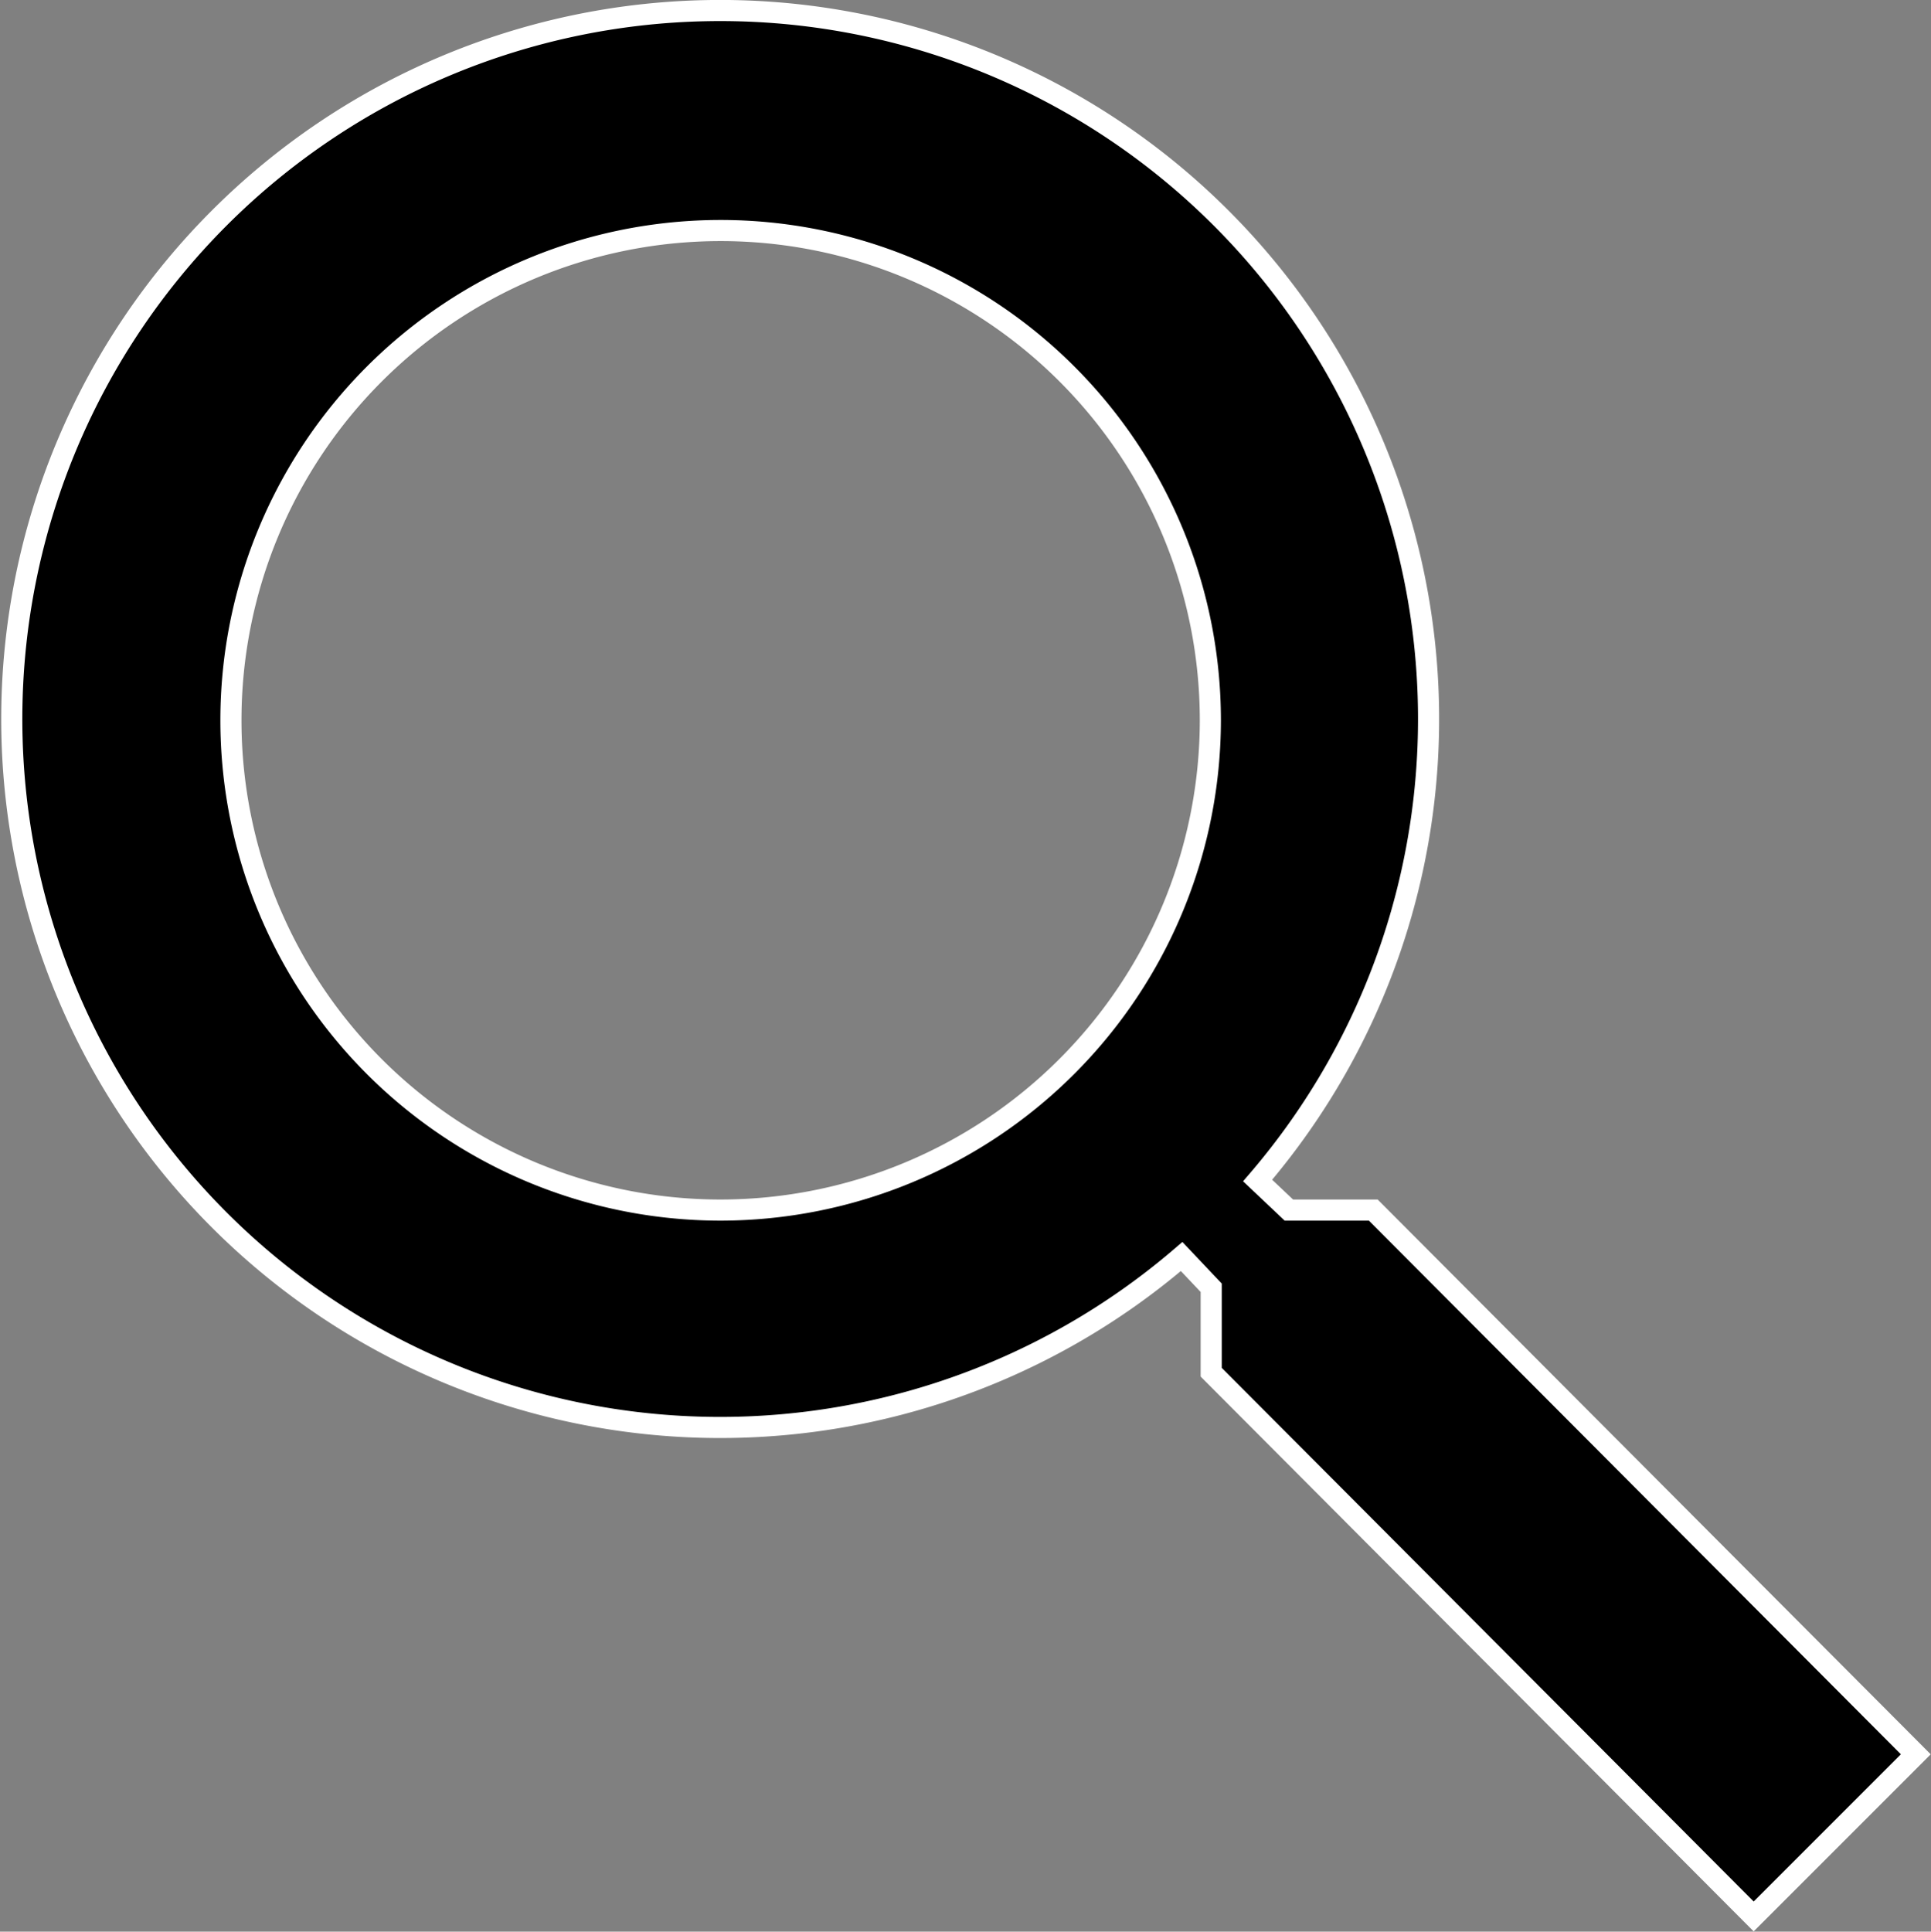<svg xmlns="http://www.w3.org/2000/svg" viewBox="0 0 45.74 45.75"><rect x="0" y="0" width="45.74" height="45.75" fill="#808080" stroke="none"/><defs><style>.cls-1{stroke:#fff;stroke-width:0.5px;}</style></defs><g id="Ebene_2" data-name="Ebene 2"><g id="Ebene_1-2" data-name="Ebene 1"><path id="ic_zoom_in_24px" data-name="ic zoom in 24px" class="cls-1" d="M32.53,28.66h-2l-.74-.7a16.78,16.78,0,1,0-1.8,1.8l.7.74v2L41.54,45.39l3.84-3.84Zm-15.46,0a11.6,11.6,0,1,1,11.6-11.61,11.61,11.61,0,0,1-11.6,11.61Z"/></g></g></svg>
